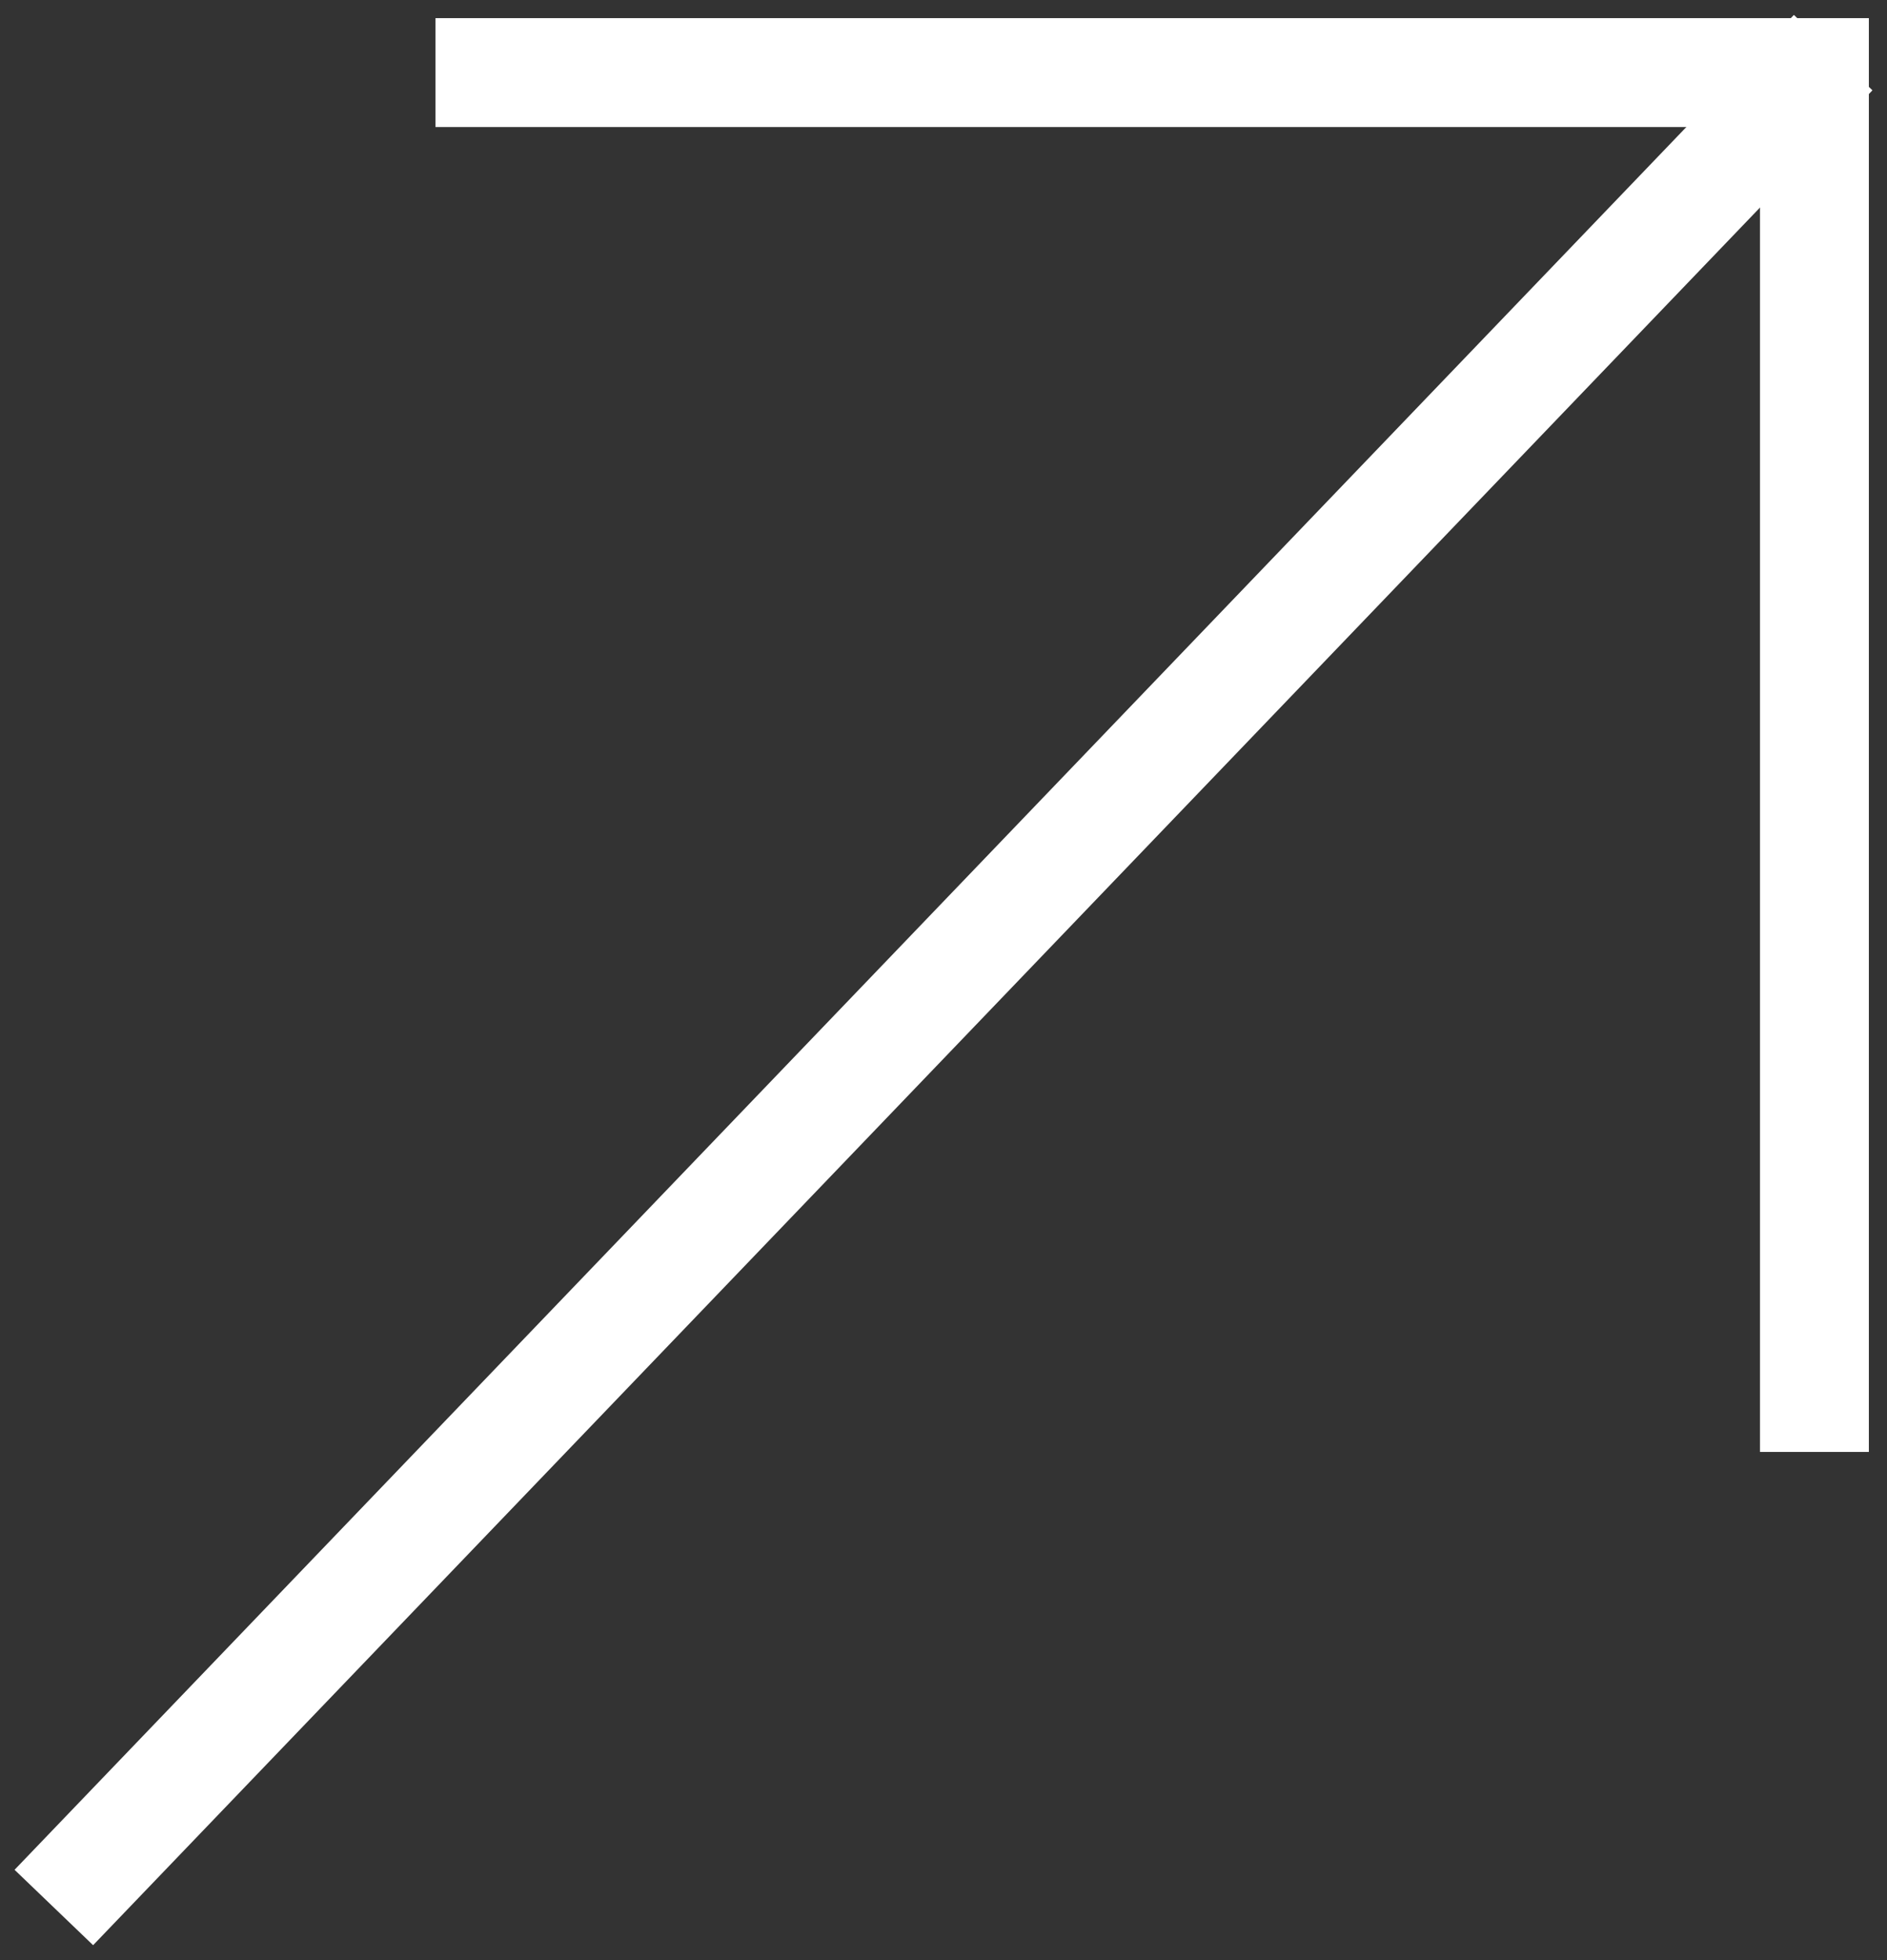 <?xml version="1.0" encoding="UTF-8"?>
<svg width="26px" height="27px" viewBox="0 0 26 27" version="1.1" xmlns="http://www.w3.org/2000/svg" xmlns:xlink="http://www.w3.org/1999/xlink">
    <rect x="0" y="0" width="26" height="27" fill="#333333" stroke="none"/>
    <title>Arrow-45-w</title>
    <g id="Page-1" stroke="none" stroke-width="1" fill="none" fill-rule="evenodd">
        <g id="Cosa-Facciamo" transform="translate(-1291, -391)" stroke="#FFFFFF" stroke-width="1.5">
            <g id="Arrow-45-w" transform="translate(1292, 392)">
                <polyline id="Path" points="5 0 24 0 24 19"></polyline>
                <line x1="23.739" y1="0.266" x2="0.261" y2="24.734" id="Line-4" stroke-linecap="square"></line>
            </g>
        </g>
    </g>
</svg>